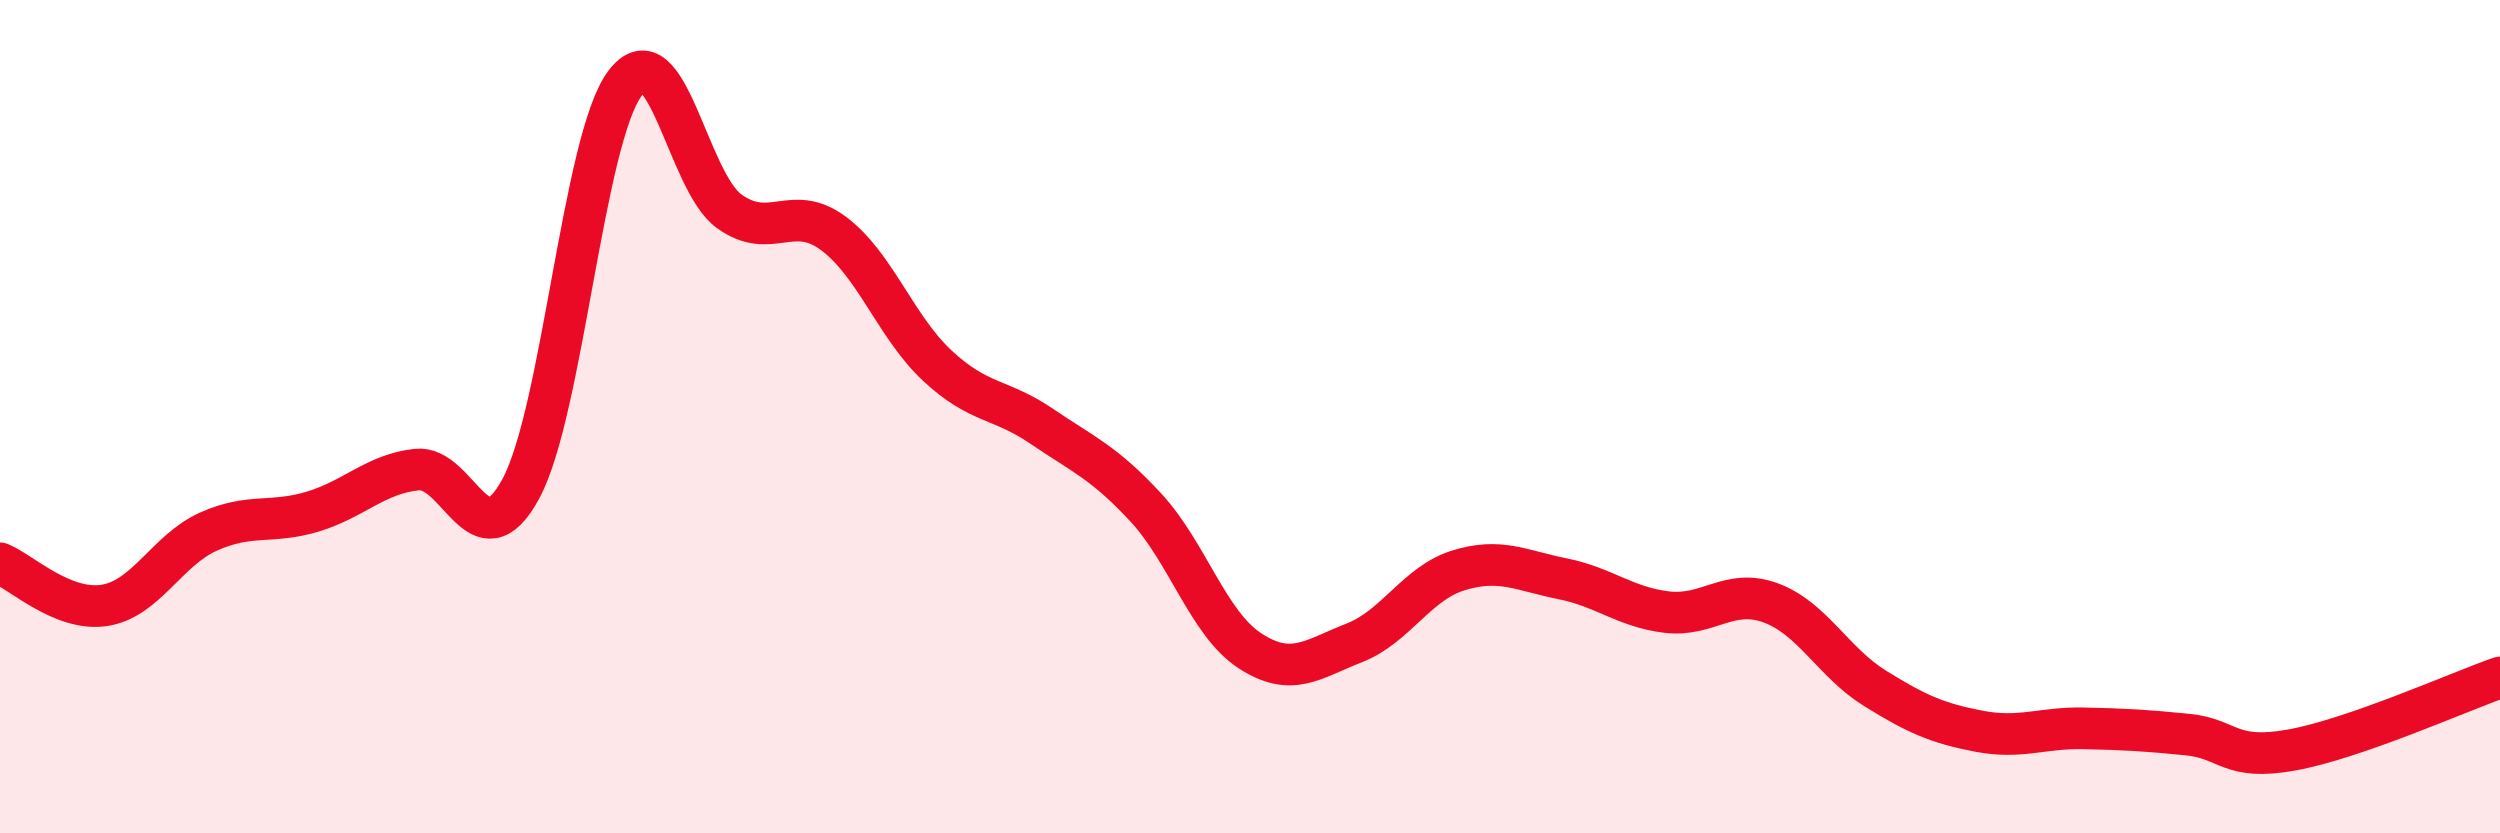 
    <svg width="60" height="20" viewBox="0 0 60 20" xmlns="http://www.w3.org/2000/svg">
      <path
        d="M 0,13.52 C 0.5,13.72 1.5,14.68 2.5,14.53 C 3.5,14.38 4,13.21 5,12.76 C 6,12.31 6.5,12.58 7.5,12.28 C 8.5,11.98 9,11.38 10,11.27 C 11,11.16 11.5,13.58 12.5,11.73 C 13.5,9.88 14,3.33 15,2 C 16,0.67 16.5,4.35 17.5,5.07 C 18.5,5.79 19,4.86 20,5.6 C 21,6.34 21.5,7.85 22.5,8.78 C 23.5,9.71 24,9.55 25,10.23 C 26,10.91 26.5,11.1 27.5,12.18 C 28.5,13.26 29,14.97 30,15.62 C 31,16.27 31.5,15.82 32.5,15.43 C 33.5,15.04 34,14 35,13.69 C 36,13.38 36.5,13.69 37.5,13.89 C 38.5,14.09 39,14.57 40,14.69 C 41,14.81 41.5,14.1 42.5,14.47 C 43.5,14.84 44,15.9 45,16.52 C 46,17.14 46.5,17.36 47.5,17.55 C 48.5,17.74 49,17.46 50,17.48 C 51,17.5 51.5,17.53 52.5,17.63 C 53.5,17.73 53.5,18.27 55,18 C 56.5,17.73 59,16.61 60,16.26L60 20L0 20Z"
        fill="#EB0A25"
        opacity="0.1"
        stroke-linecap="round"
        stroke-linejoin="round"
      />
      <path
        d="M 0,13.52 C 0.5,13.72 1.5,14.68 2.5,14.53 C 3.5,14.38 4,13.21 5,12.76 C 6,12.31 6.5,12.58 7.5,12.28 C 8.5,11.98 9,11.38 10,11.27 C 11,11.16 11.5,13.58 12.5,11.73 C 13.5,9.88 14,3.33 15,2 C 16,0.67 16.5,4.35 17.5,5.07 C 18.5,5.79 19,4.86 20,5.6 C 21,6.34 21.5,7.85 22.5,8.78 C 23.5,9.71 24,9.55 25,10.23 C 26,10.91 26.5,11.1 27.5,12.18 C 28.5,13.26 29,14.97 30,15.62 C 31,16.27 31.5,15.82 32.5,15.43 C 33.5,15.04 34,14 35,13.69 C 36,13.38 36.5,13.69 37.5,13.89 C 38.5,14.09 39,14.57 40,14.69 C 41,14.81 41.5,14.1 42.5,14.47 C 43.5,14.84 44,15.9 45,16.52 C 46,17.14 46.5,17.36 47.5,17.55 C 48.5,17.74 49,17.46 50,17.48 C 51,17.5 51.5,17.53 52.5,17.63 C 53.5,17.73 53.5,18.27 55,18 C 56.5,17.73 59,16.61 60,16.26"
        stroke="#EB0A25"
        stroke-width="1"
        fill="none"
        stroke-linecap="round"
        stroke-linejoin="round"
      />
    </svg>
  